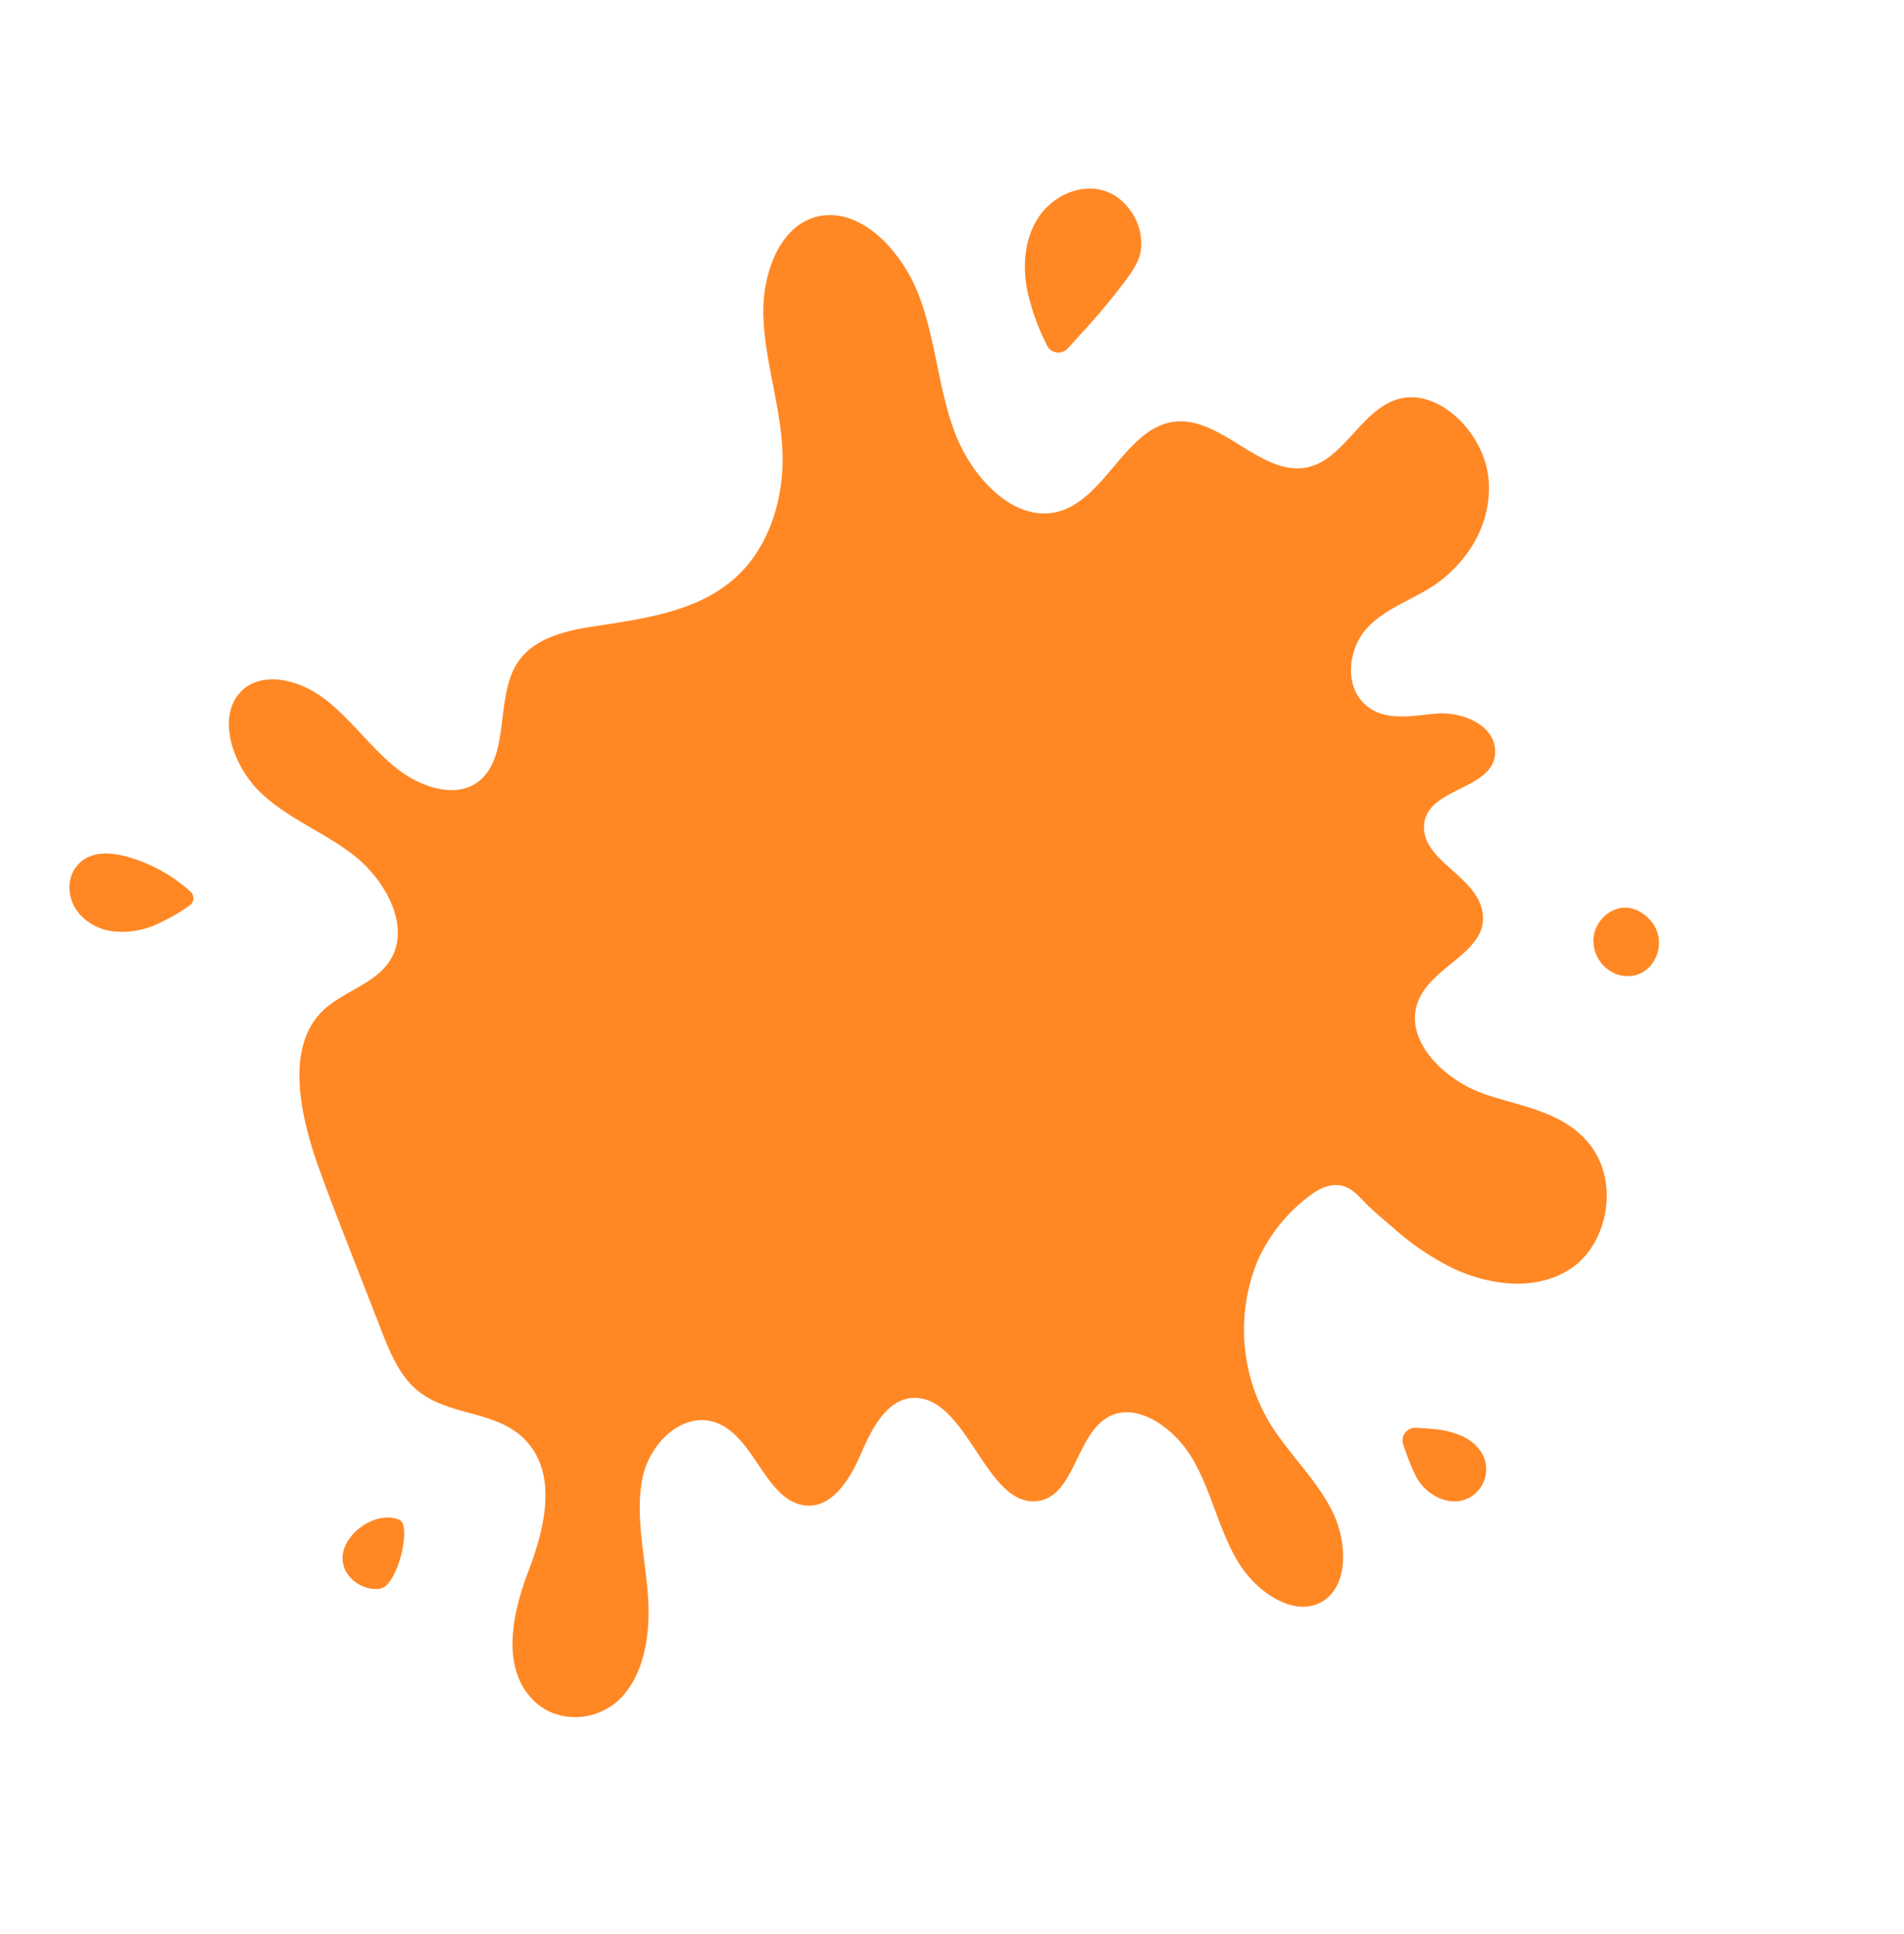 <svg xmlns="http://www.w3.org/2000/svg" width="438.003" height="444.855" viewBox="0 0 438.003 444.855">
  <g id="Gruppe_125" data-name="Gruppe 125" transform="matrix(-0.899, 0.438, -0.438, -0.899, 804.564, 138.686)">
    <path id="Pfad_156" data-name="Pfad 156" d="M698.859,126.07c-3.08-10.3,5.183-20.094,12.567-27.014s15.517-16.973,12.136-27.15c-2.607-7.851-11.622-11.089-18.62-8.408S692.9,73.275,689.7,80.839c-3.669,8.669-5.562,18.536-11.1,25.815s-16.887,10.243-22.038,2.611c-4.75-7.037-1.832-19.249-8.3-24.2-5.269-4.033-12.261.264-17.315,4.64S619.368,98.863,613.7,95.6c-10.271-5.921-3.43-29.459-14.409-33.416-8.169-2.947-14.71,9.833-23.276,10.224-7.443.34-12.585-8.96-13.159-17.4s1.68-16.9,1.02-25.326-6.037-17.632-13.466-17c-7.144.607-11.337,9.972-11.15,18.11s3.224,15.858,4.029,23.948A41.8,41.8,0,0,1,529.38,89.727a38.035,38.035,0,0,1-17.807,8.23c-2.42.451-5.123.291-7.048-1.242-1.961-1.564-2.494-3.955-3.26-6.2-.888-2.615-2.055-5.142-3.152-7.673a60.8,60.8,0,0,0-8.6-14.819c-5.845-7.048-14.792-12.927-24.332-11.493-9.864,1.48-18.538,12.849-16.1,23.813,2.068,9.32,10.363,14.634,16.718,20.973s11.1,18.153,5.15,24.985c-6.4,7.349-20.985,3.394-23.268,13.4-1.791,7.851,7.312,16.192,3.572,23.1-4.324,7.988-18.456.027-22.27,8.343-2.6,5.664,3.193,11.693,8.527,13.7s11.911,3.58,13.882,9.562c2.023,6.142-2.726,12.827-8.171,15s-11.409,1.406-17.157,2c-9.574.984-19.411,6.685-23.151,16.747s1.332,24.035,10.851,25.549c8.964,1.428,17.766-7.7,26.426-4.716,9.21,3.179,11.843,17.841,20.729,22.043,11.347,5.371,23.758-9.7,35.624-6.052,9.187,2.826,13.089,15.663,12.1,26.42s-5.3,20.838-6.349,31.59,2.7,23.606,11.845,26.613c9.04,2.974,18.188-5.394,22.43-14.942s5.492-20.53,9.757-30.066c4.414-9.87,12.259-17.93,21.653-20.877,11.261-3.533,23.162.348,34.429,3.861,6.714,2.094,14.274,3.957,20.315.029,7.726-5.025,10.523-18.106,19.219-20.266,6.673-1.656,13.04,4.5,16.2,11.376s4.386,14.784,7.849,21.475,10.54,12.153,16.921,9.38c7.271-3.158,8.585-14.757,5.494-22.873s-9.072-14.36-12.853-22.09-4.636-18.842,1.506-24.274c5.789-5.123,14.31-2.41,21.268-5.05,10.689-4.054,14.47-18.831,15.892-31.535.707-6.3,1.222-12.62,1.736-18.94q.861-10.549,1.721-21.1c.434-5.308.822-10.917-1.187-15.733C712.7,138.919,701.7,135.56,698.859,126.07Z" transform="translate(0 0)" fill="#ff8825"/>
    <path id="Pfad_157" data-name="Pfad 157" d="M428.294,171.551a12.89,12.89,0,0,0-1.641,9.99,13.515,13.515,0,0,0,.49,1.683,11.114,11.114,0,0,0,2.662,4.17c4.222,4.111,11.329,4.216,16.4,1.217s8.263-8.505,9.736-14.212a53.972,53.972,0,0,0,1.394-13.069,2.929,2.929,0,0,0-4.045-2.746c-1.478.6-2.967,1.182-4.443,1.781a148.91,148.91,0,0,0-14.36,6.445q-.519.278-1.035.564a21.815,21.815,0,0,0-3.265,2.115A9.849,9.849,0,0,0,428.294,171.551Z" transform="translate(23.477 138.865)" fill="#ff8825"/>
    <path id="Pfad_158" data-name="Pfad 158" d="M469.1,24.31c-.8-4.525-4.5-8.865-9.511-8.156a7.4,7.4,0,0,0-4.906,2.992c-2.443,3.381-1.4,7.384.834,10.228a20.862,20.862,0,0,0,5.541,4.609q1.682,1.043,3.435,1.957a2.884,2.884,0,0,0,4.185-2.187C469.079,30.651,469.481,26.486,469.1,24.31Z" transform="translate(49.177 3.271)" fill="#ff8825"/>
    <path id="Pfad_159" data-name="Pfad 159" d="M581.7,147.821a19.1,19.1,0,0,0-10.482-3.31,45.983,45.983,0,0,0-8.487.572,2.034,2.034,0,0,0-1.6,2.779,36.306,36.306,0,0,0,9.554,13.581c3.267,2.886,7.648,5.322,11.986,2.849a7.491,7.491,0,0,0,2.8-2.853C588.258,156.449,585.809,150.836,581.7,147.821Z" transform="translate(151.826 125.637)" fill="#ff8825"/>
    <path id="Pfad_160" data-name="Pfad 160" d="M419.164,63.884c-5.918-3.767-13.177,2.547-10.958,9.2,2.568,7.706,10.812,6.334,13.544,1.549a8.318,8.318,0,0,0-1.072-9.488A7.615,7.615,0,0,0,419.164,63.884Z" transform="translate(5.839 47.753)" fill="#ff8825"/>
    <path id="Pfad_161" data-name="Pfad 161" d="M587.212,72.582c1.715-3.758-.812-8.621-4.738-9.9s-13.028,9.894-11,12.263,5.531,2.965,8.6,2.435C583.017,76.875,585.972,75.295,587.212,72.582Z" transform="translate(161.543 47.588)" fill="#ff8825"/>
  </g>
</svg>
